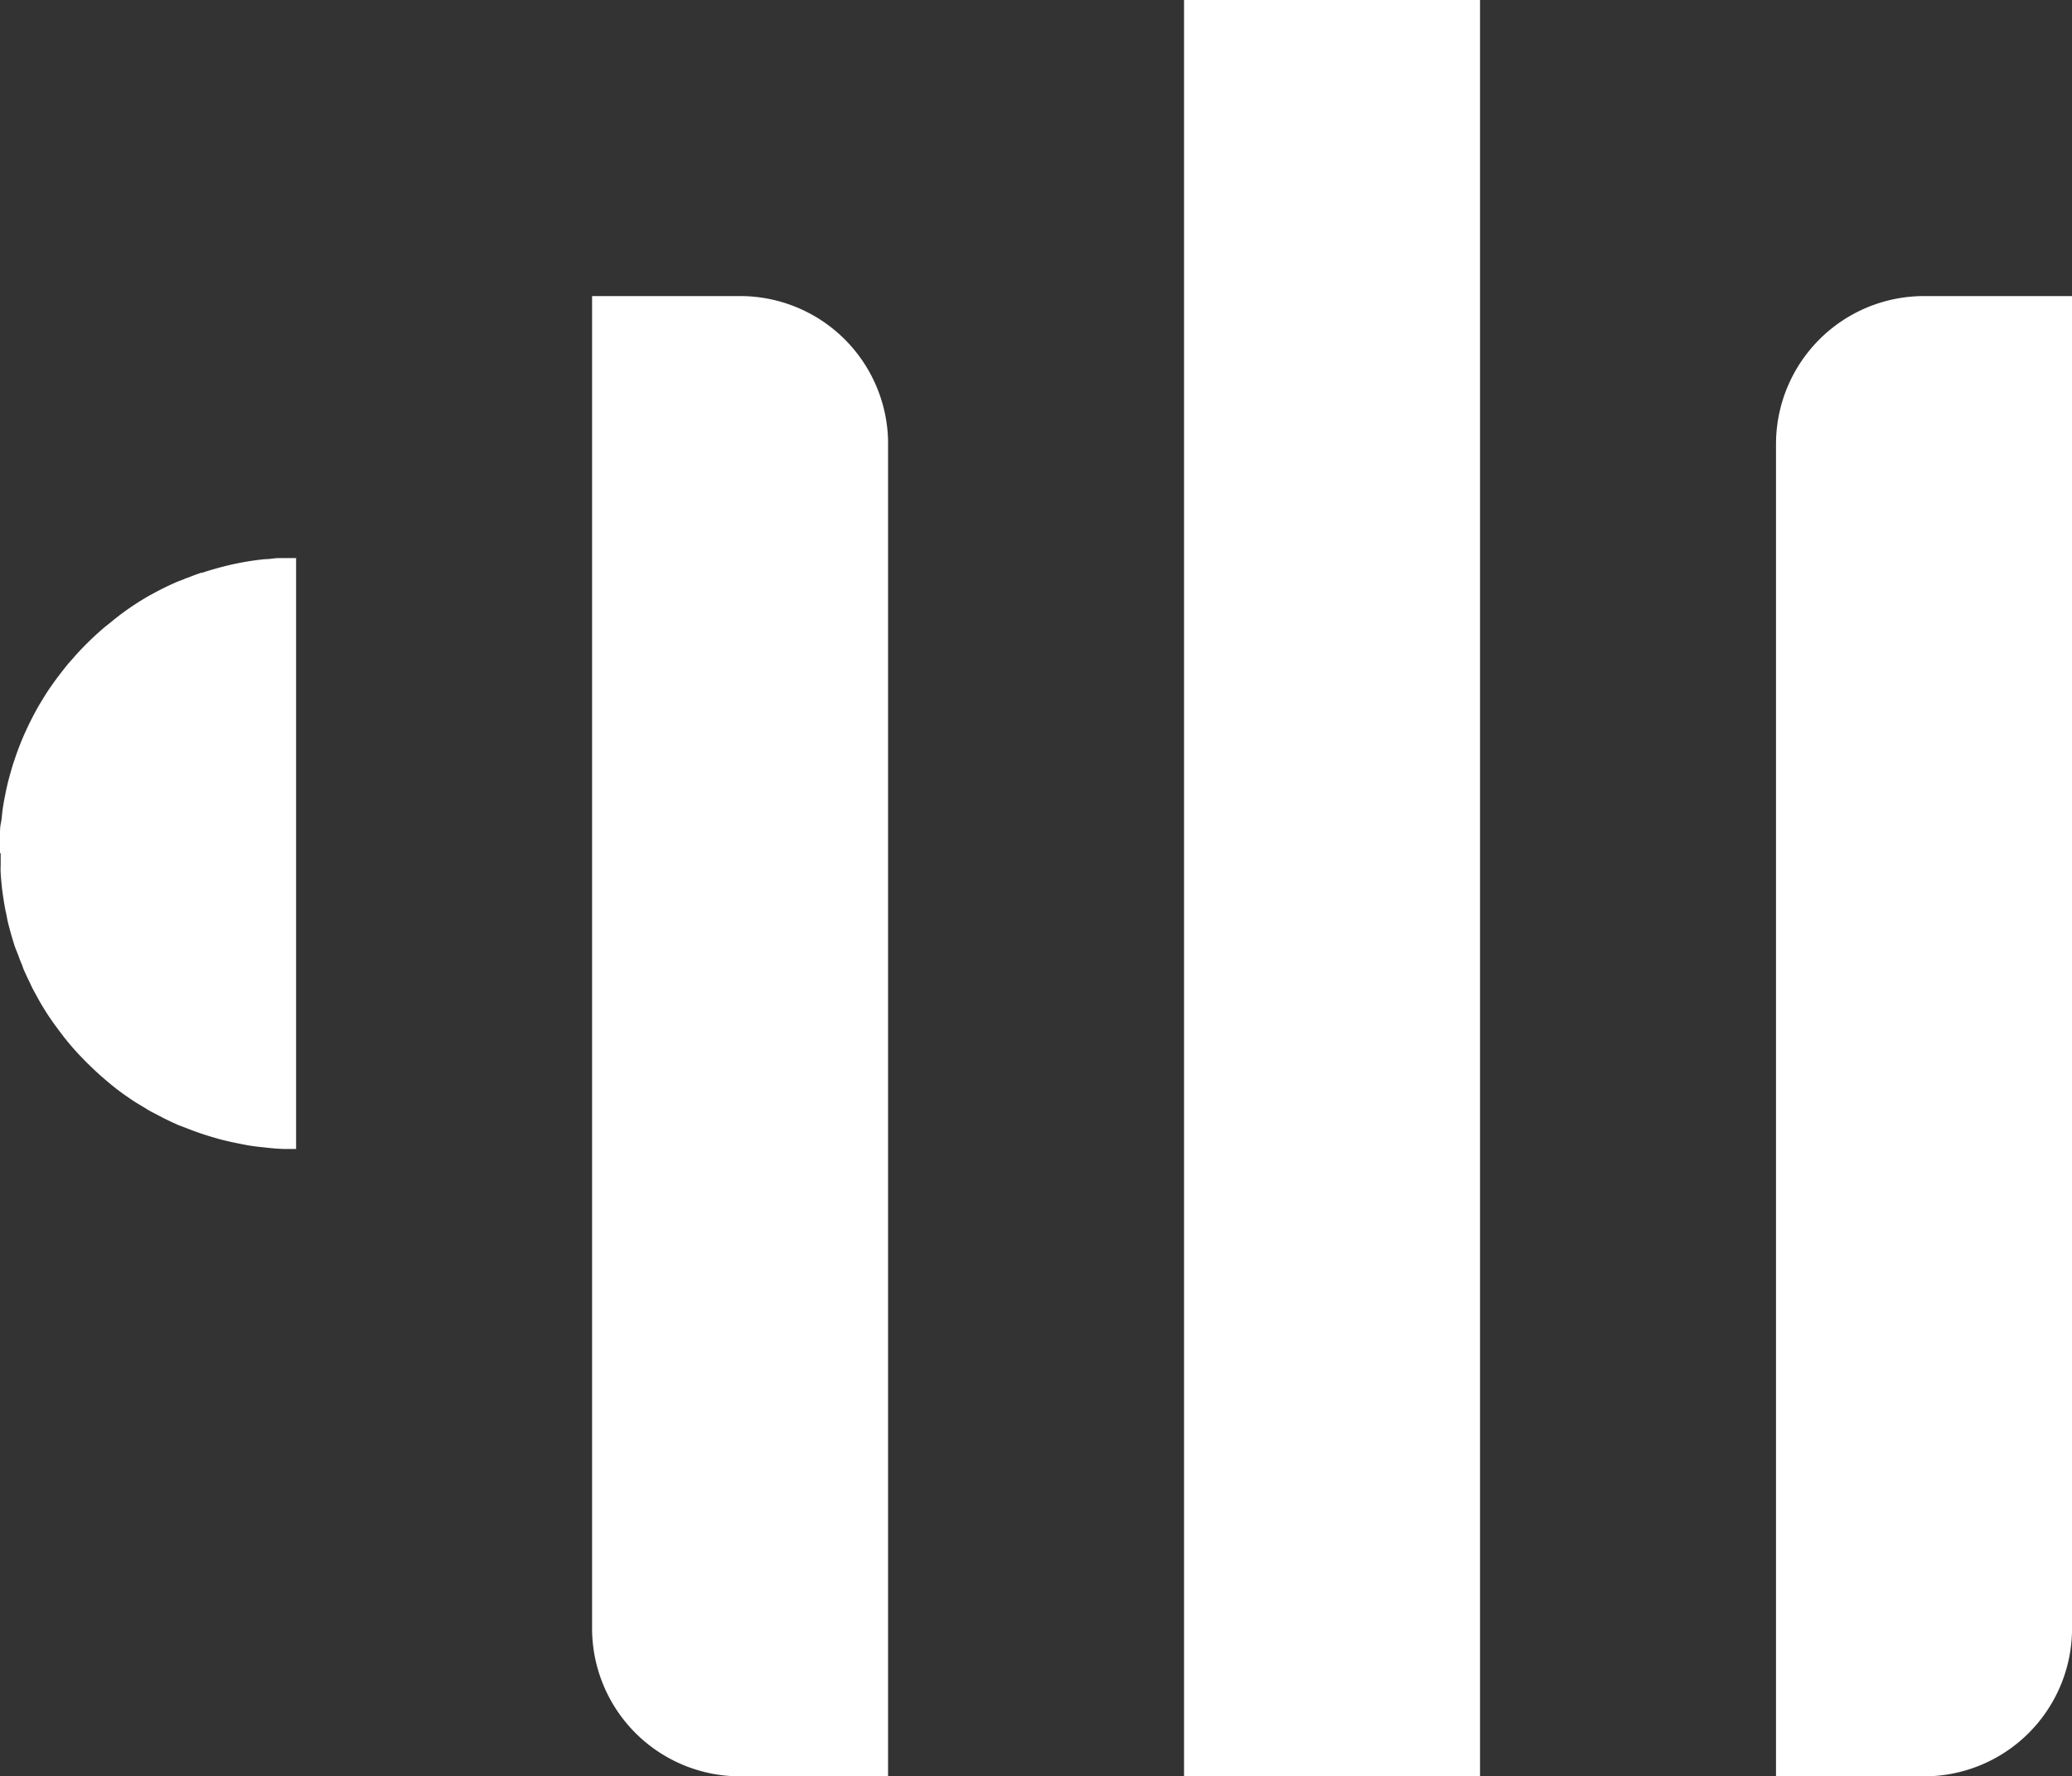 <svg xmlns="http://www.w3.org/2000/svg" viewBox="0 0 186 159.47"><rect x="0" y="0" width="186" height="159.47" fill="#333333" stroke="none"/><defs><style>.cls-1{fill:#fff;}</style></defs><title>HOC_LOGO_WHITE</title><g id="Layer_2" data-name="Layer 2"><g id="Layer_5" data-name="Layer 5"><path class="cls-1" d="M26.58,50v53.15h-.81c-.8,0-1.6-.09-2.38-.18a14.36,14.36,0,0,1-1.6-.24c-.46-.09-.92-.18-1.38-.29s-.67-.16-1-.26a26,26,0,0,1-2.74-.93L16,101c-.46-.21-.92-.42-1.37-.65l-.8-.42a7,7,0,0,1-.79-.45L12.24,99c-.26-.16-.51-.33-.75-.5C10.74,98,10,97.41,9.34,96.83c-.46-.39-.9-.8-1.33-1.22-.22-.21-.43-.42-.63-.64-.43-.43-.83-.88-1.21-1.34-.19-.23-.38-.46-.56-.7s-.31-.4-.45-.6a23,23,0,0,1-1.72-2.64l-.3-.55c-.15-.27-.29-.54-.41-.81s-.27-.54-.39-.82S2.09,87,2,86.67a9,9,0,0,1-.34-.86L1.34,85c-.18-.56-.35-1.13-.5-1.7-.09-.33-.17-.66-.23-1s-.09-.41-.13-.62-.12-.64-.17-1v0c-.07-.44-.13-.88-.17-1.32s-.06-.64-.08-1,0-.52,0-.77,0-.66,0-1H0c0-.34,0-.68,0-1s0-.46,0-.69,0-.67.08-1,.1-.89.17-1.33.12-.75.2-1.12a22,22,0,0,1,.56-2.3q.12-.45.27-.87a25.25,25.25,0,0,1,1.39-3.4q.23-.47.48-.93c.2-.38.42-.75.64-1.11s.45-.73.69-1.08h0c.24-.34.47-.67.72-1s.6-.78.91-1.16l.74-.84a27.36,27.36,0,0,1,2.57-2.48l.54-.43a23.8,23.8,0,0,1,2.8-2c.32-.2.65-.39,1-.57.7-.39,1.43-.74,2.17-1.06L16.5,52a3.61,3.61,0,0,1,.42-.16c.37-.15.75-.29,1.13-.42a.45.45,0,0,1,.11,0c.31-.11.63-.21.95-.3s.55-.16.83-.23.76-.19,1.14-.27l.25-.05a24.3,24.3,0,0,1,2.44-.37c.4,0,.8-.08,1.2-.1l.52,0,1.08,0Z"></path><path class="cls-1" d="M79.72,39.53V159.47H66.44a13.29,13.29,0,0,1-13.29-13.29V26.58H66.44A13.28,13.28,0,0,1,79.72,39.53Z"></path><path class="cls-1" d="M186,26.58V146.52a13.28,13.28,0,0,1-13.28,12.95H159.43V39.87a13.29,13.29,0,0,1,13.29-13.29Z"></path><rect class="cls-1" x="106.29" width="26.57" height="159.47"></rect></g></g></svg>